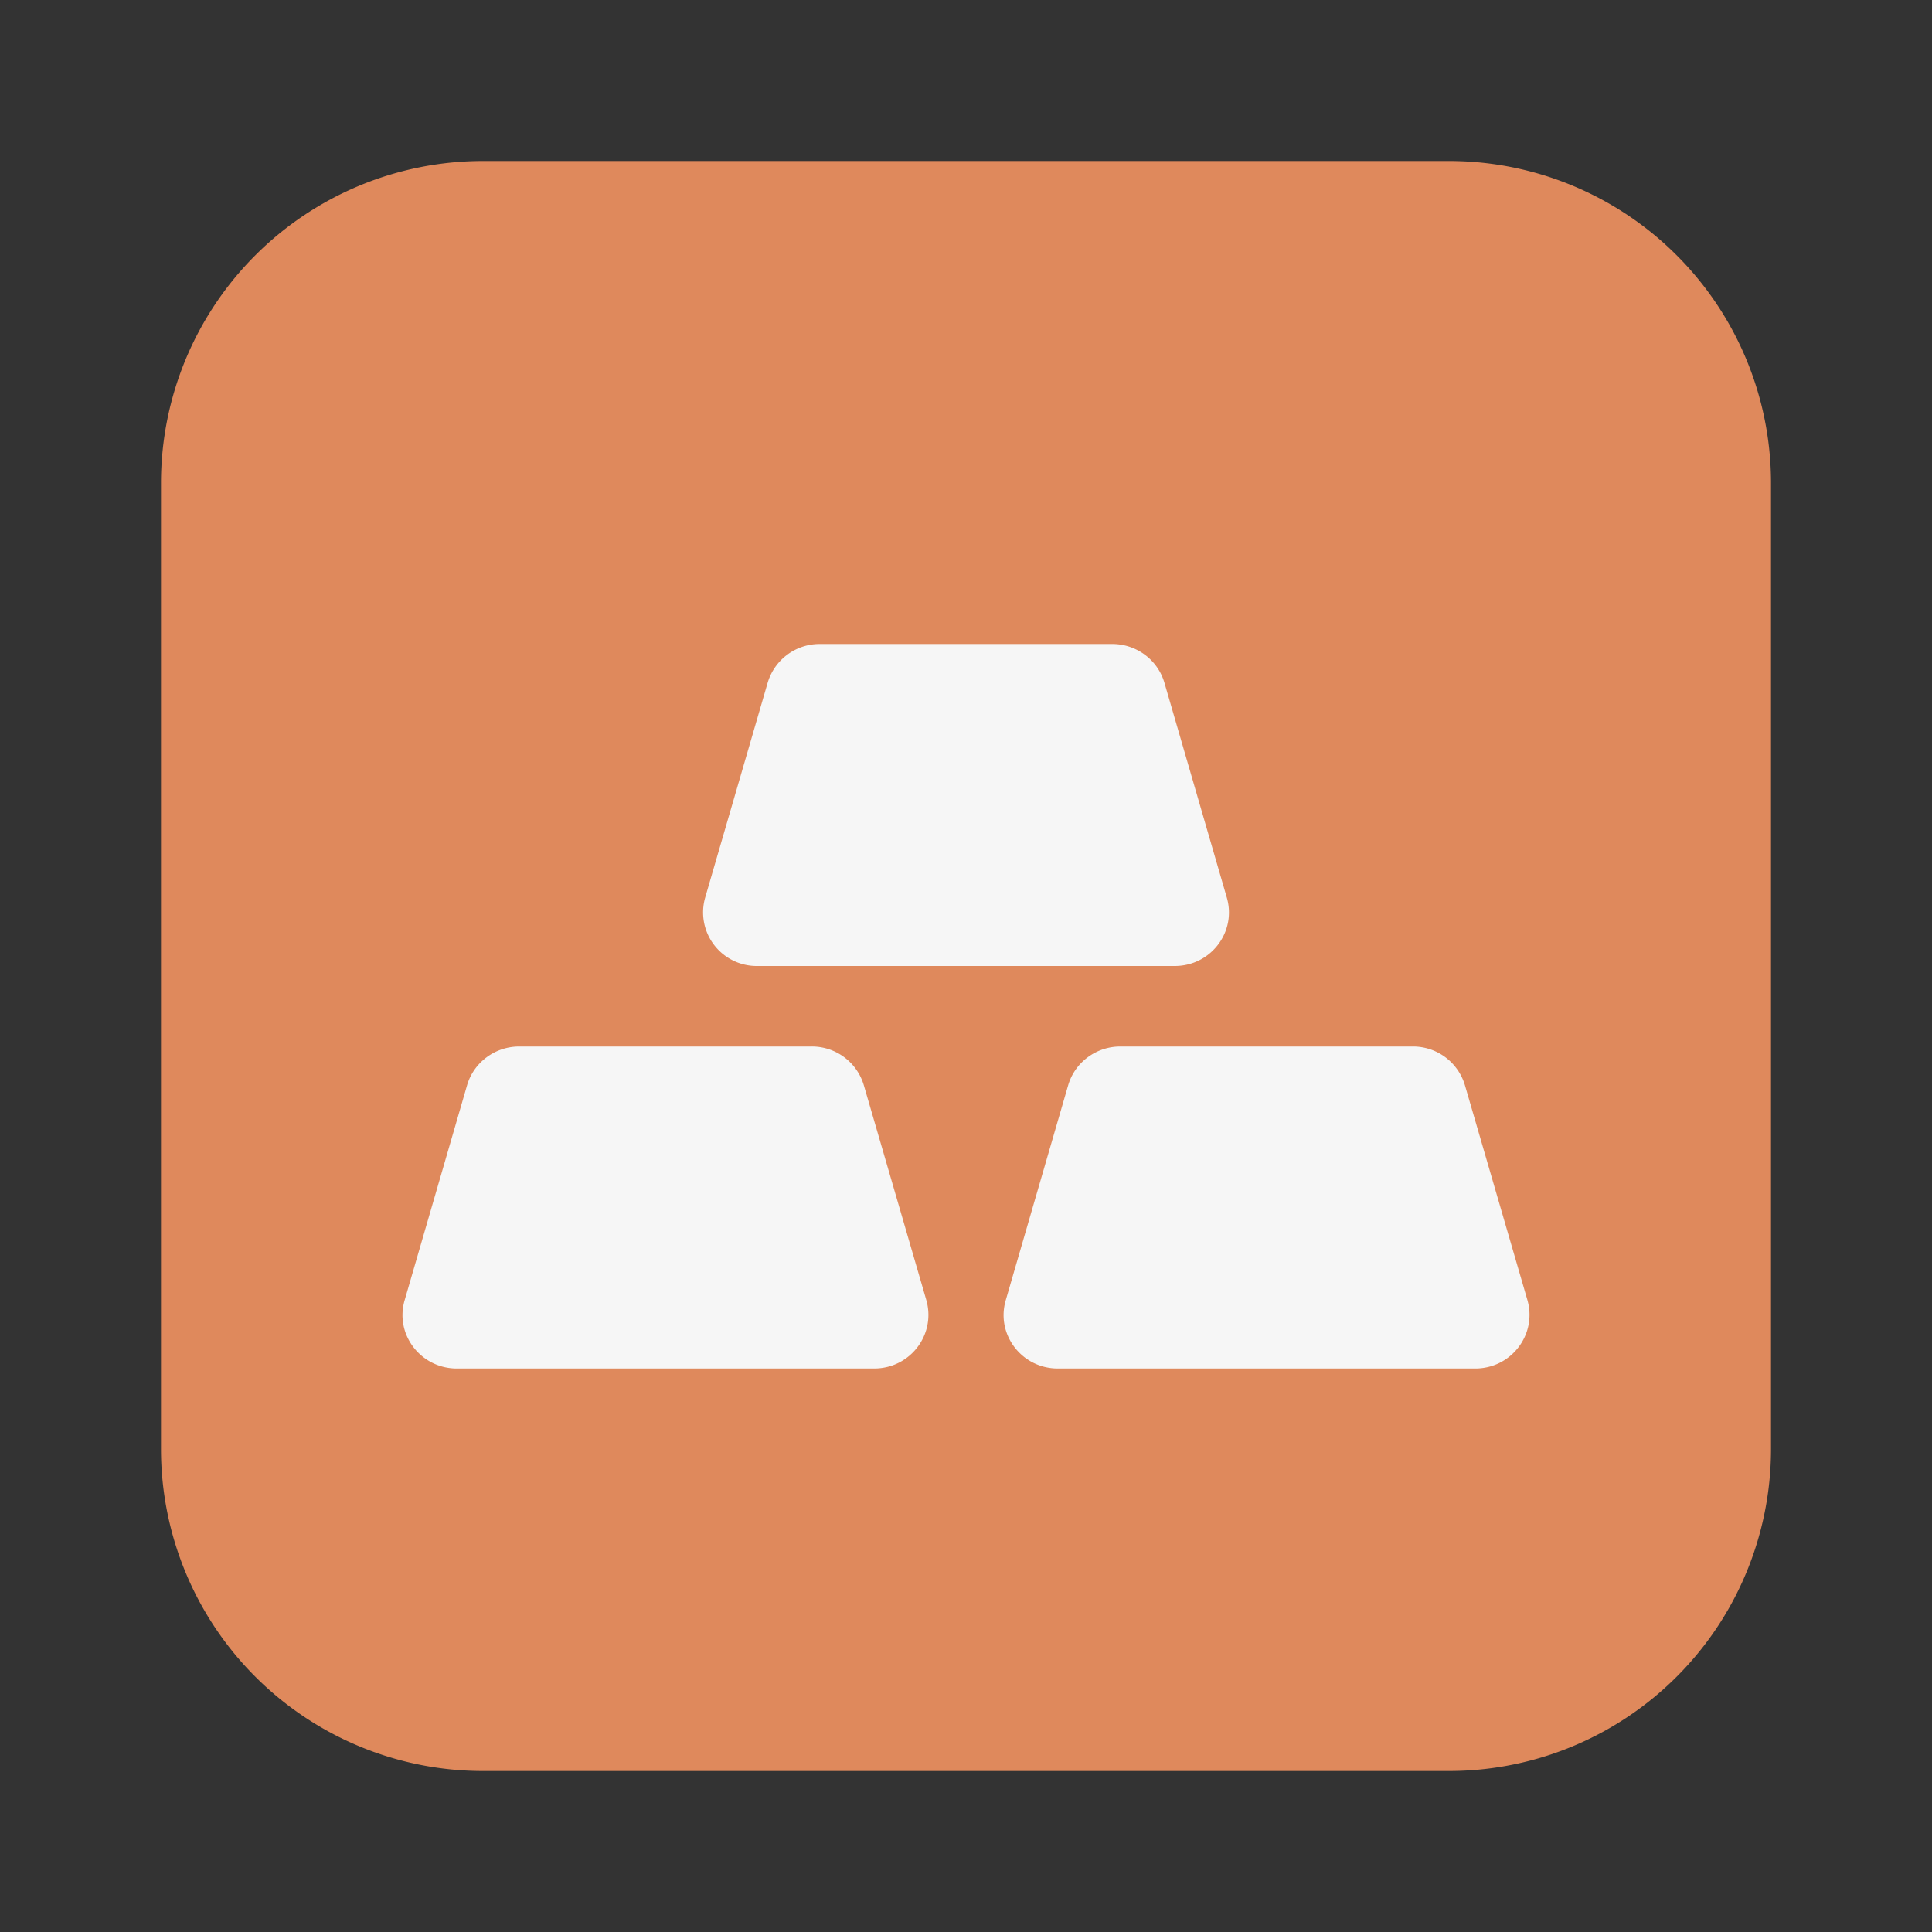 <svg viewBox="0 0 24 24" fill="none" xmlns="http://www.w3.org/2000/svg"><rect x="0" y="0" width="24" height="24" fill="#333333" stroke="none"/><path d="M2 6a4 4 0 014-4h12a4 4 0 014 4v12a4 4 0 01-4 4H6a4 4 0 01-4-4V6z" fill="#DF895C"/><path fill-rule="evenodd" clip-rule="evenodd" d="M14.593 12H9.408a.666.666 0 01-.648-.85l.776-2.668A.673.673 0 0110.183 8h3.634c.3 0 .565.197.648.482l.775 2.669c.123.426-.199.849-.647.849zm-1.452 5h5.185c.448 0 .77-.423.648-.85l-.776-2.668A.673.673 0 0017.55 13h-3.633c-.3 0-.565.197-.648.482l-.775 2.669c-.125.426.199.849.647.849zm-7.466 0h5.184c.449 0 .77-.423.648-.85l-.776-2.668a.673.673 0 00-.647-.482H6.45c-.3 0-.565.197-.648.482l-.775 2.669c-.125.426.2.849.648.849z" fill="#F6F6F6"/></svg>
